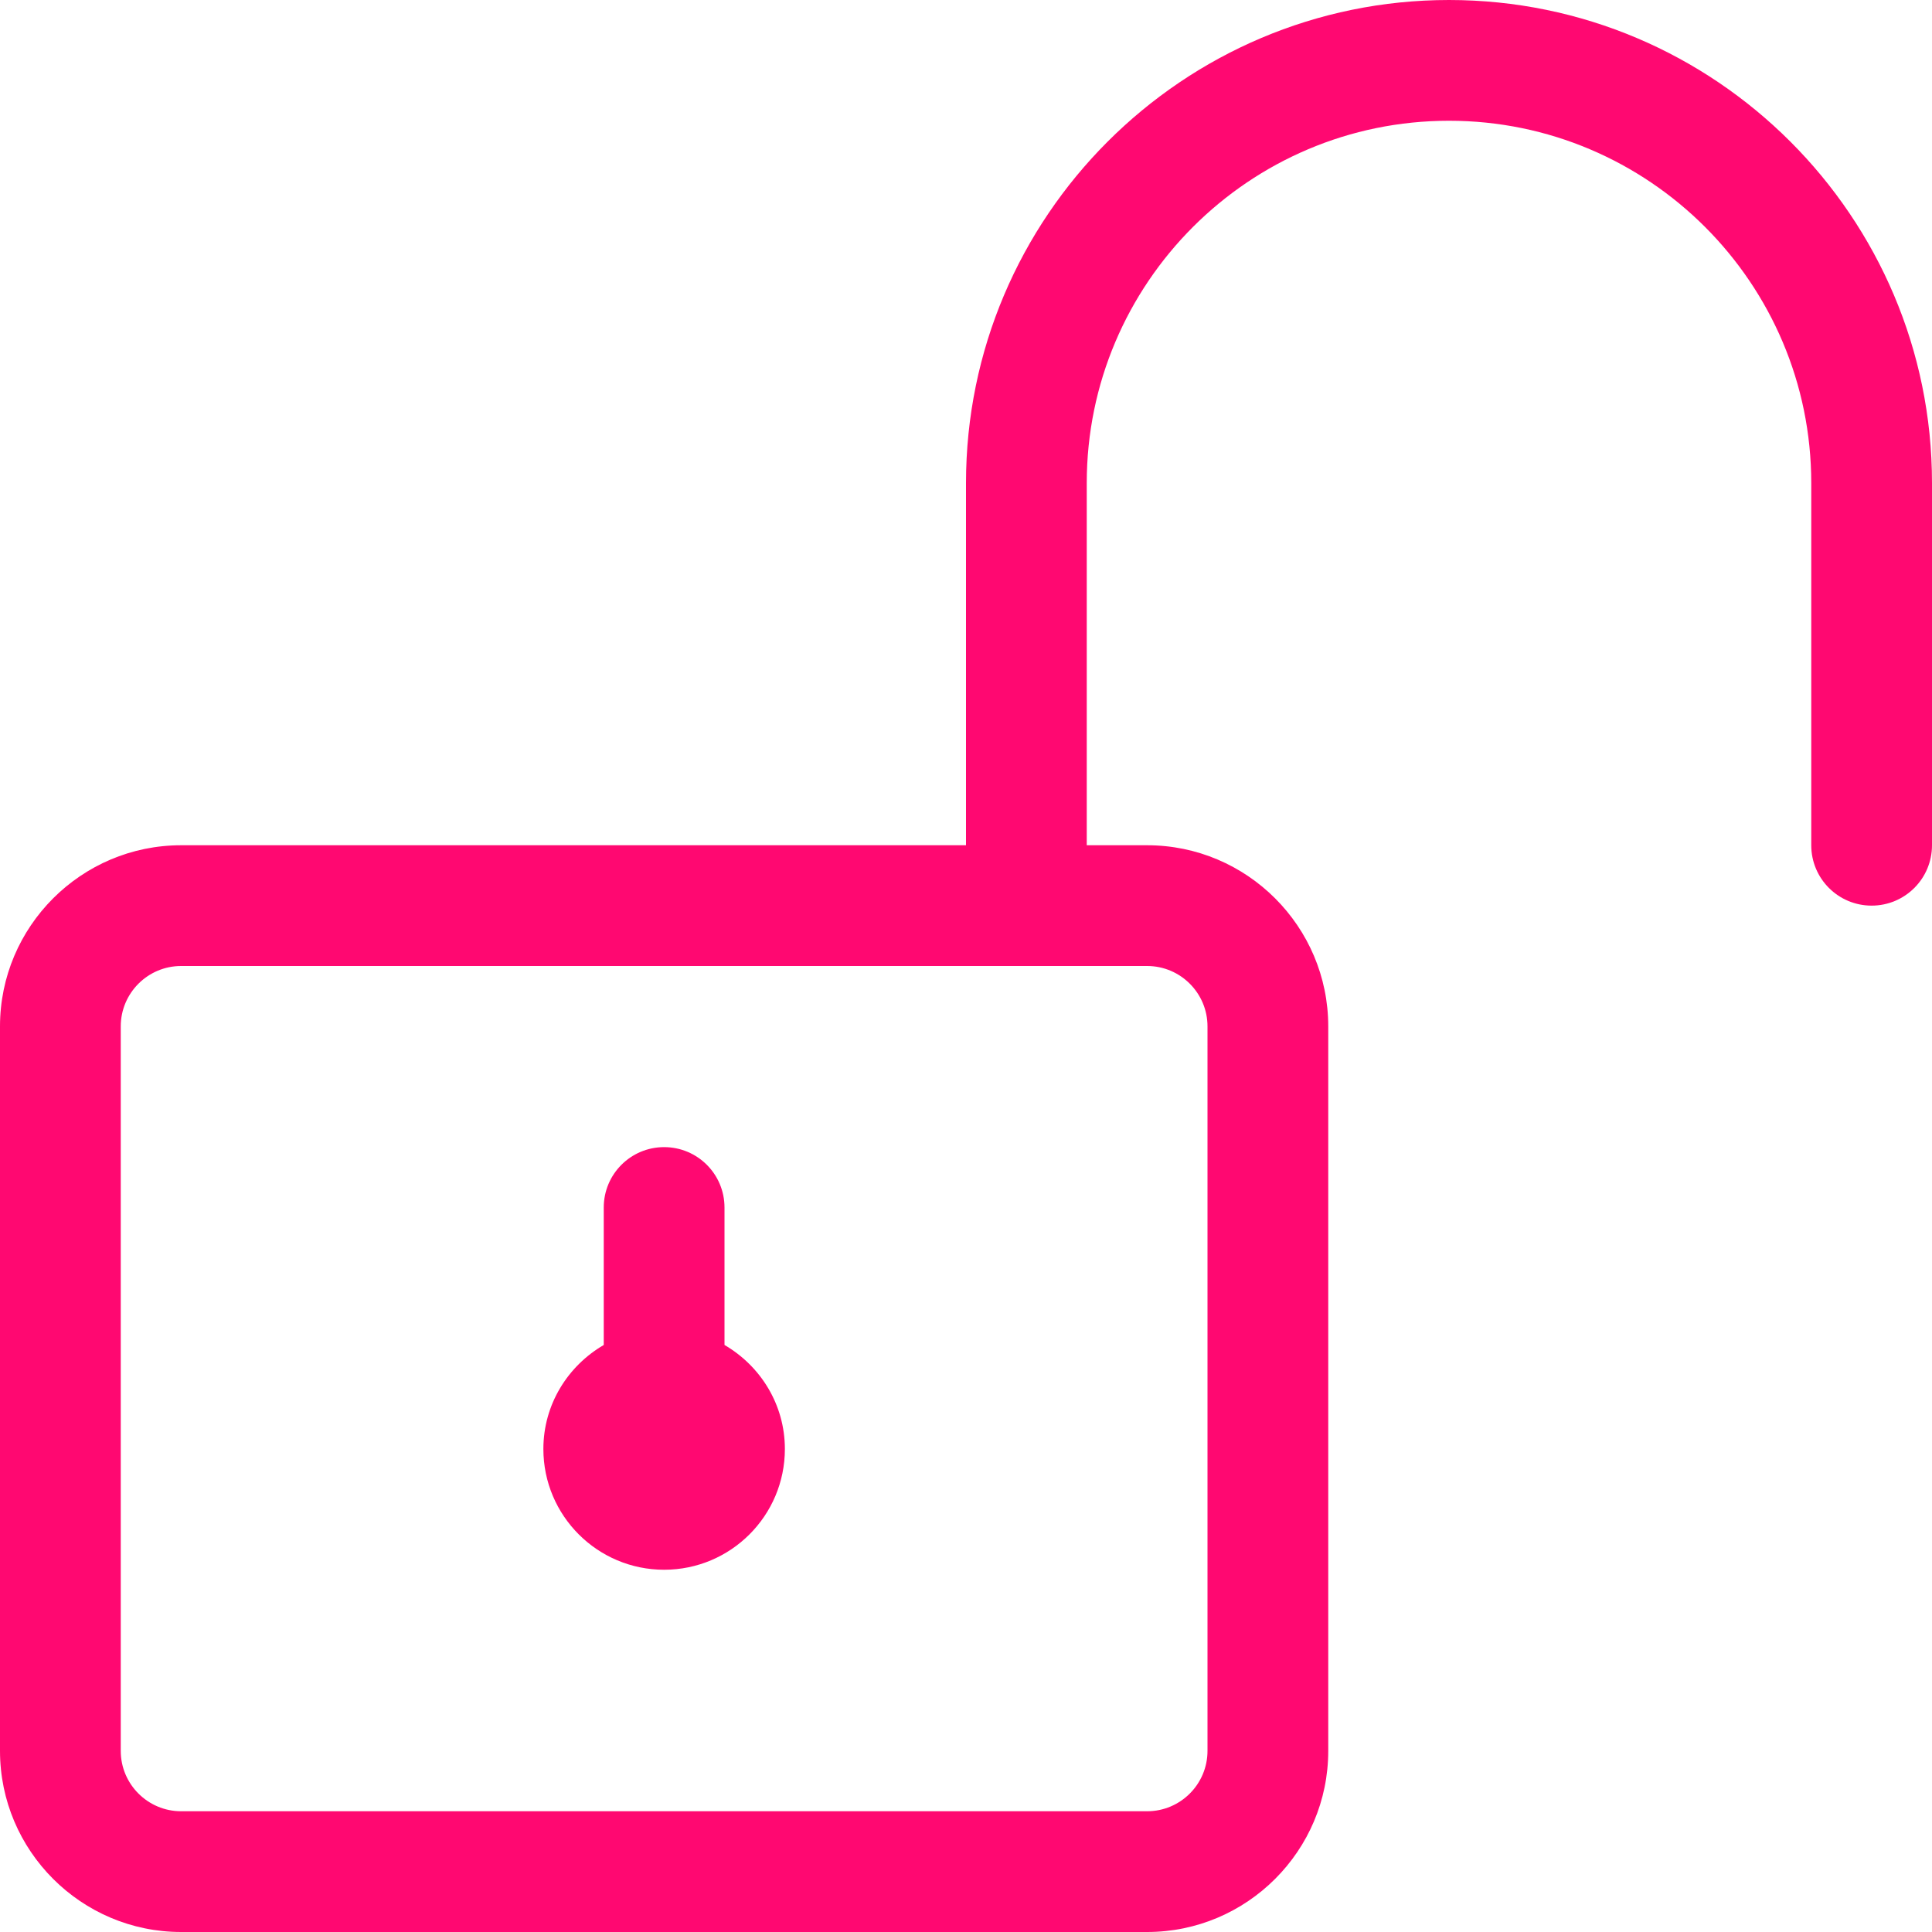<?xml version="1.0" encoding="windows-1252"?>
<!DOCTYPE svg PUBLIC "-//W3C//DTD SVG 1.1//EN" "http://www.w3.org/Graphics/SVG/1.1/DTD/svg11.dtd">
<svg version="1.1" id="Capa_1" xmlns="http://www.w3.org/2000/svg" xmlns:xlink="http://www.w3.org/1999/xlink" x="0px" y="0px" width="32px" height="32px" viewBox="0 0 32 32" style="enable-background:new 0 0 32 32;" xml:space="preserve">
    <g fill="#ff0871">
        <g id="Padlock_x5F_Open">
            <g><path
                d="M24,0c-4.411,0-8,3.589-8,8v6H3c-1.654,0-3,1.346-3,3v12c0,1.654,1.346,3,3,3h16c1.654,0,3-1.346,3-3V17c0-1.654-1.346-3-3-3h-1V8c0-3.309,2.691-6,6-6s6,2.691,6,6v6c0,0.553,0.448,1,1,1s1-0.447,1-1V8C32,3.589,28.411,0,24,0z M19,16c0.551,0,1,0.448,1,1v12c0,0.552-0.449,1-1,1H3c-0.551,0-1-0.448-1-1V17c0-0.552,0.449-1,1-1H19z M11,26c1.104,0,2-0.896,2-2c0-0.738-0.405-1.376-1-1.723V20c0-0.553-0.448-1-1-1s-1,0.447-1,1v2.277C9.405,22.624,9,23.262,9,24C9,25.104,9.896,26,11,26z"/></g>
        </g>
    </g><g/><g/><g/><g/><g/><g/><g/><g/><g/><g/><g/><g/><g/><g/><g/></svg>
